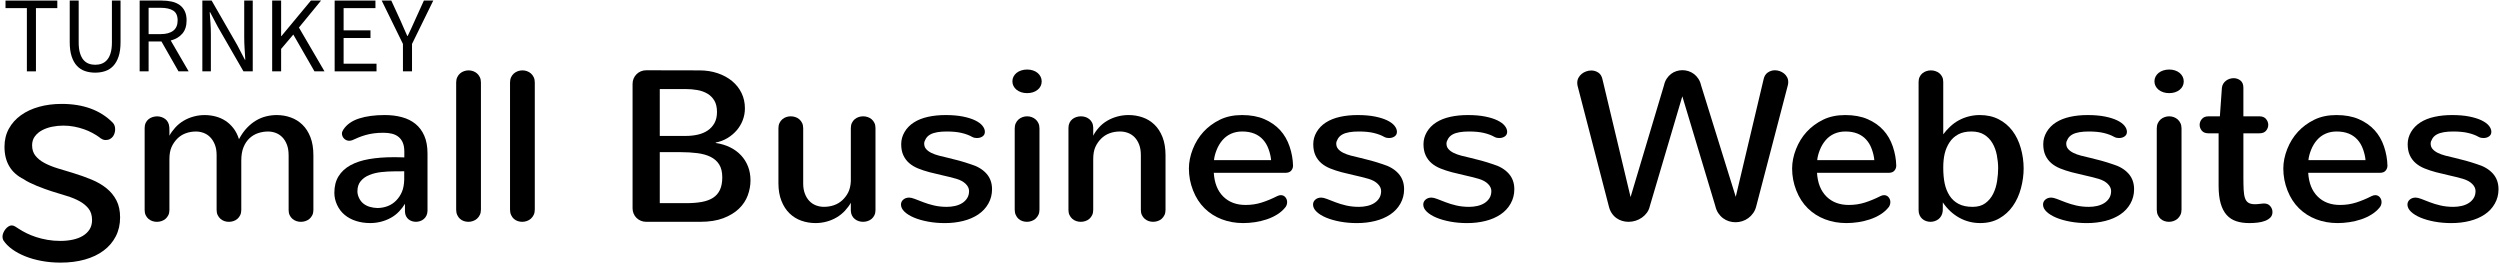 <svg width="278" height="30" viewBox="0 0 278 30" fill="none" xmlns="http://www.w3.org/2000/svg">
<path d="M2.989 0.903H0.613V0.063H6.373V0.903H3.997V7.935H2.989V0.903Z" fill="black"/>
<path d="M7.753 0.063H8.749V4.708C8.749 5.18 8.797 5.575 8.893 5.896C8.989 6.216 9.119 6.472 9.283 6.664C9.447 6.855 9.641 6.993 9.865 7.077C10.089 7.161 10.329 7.203 10.585 7.203C10.849 7.203 11.093 7.161 11.317 7.077C11.541 6.993 11.737 6.855 11.905 6.663C12.073 6.472 12.205 6.216 12.301 5.895C12.397 5.575 12.445 5.179 12.445 4.707V0.063H13.405V4.683C13.405 5.315 13.333 5.847 13.189 6.279C13.045 6.712 12.847 7.061 12.595 7.329C12.343 7.598 12.045 7.79 11.701 7.905C11.357 8.021 10.985 8.079 10.585 8.079C10.185 8.079 9.811 8.021 9.463 7.905C9.115 7.79 8.815 7.597 8.563 7.329C8.311 7.061 8.113 6.712 7.969 6.279C7.825 5.847 7.753 5.315 7.753 4.683V0.063Z" fill="black"/>
<path d="M19.849 7.935L17.953 4.611H16.525V7.935H15.529V0.063H17.989C18.389 0.063 18.759 0.101 19.099 0.177C19.439 0.253 19.731 0.379 19.975 0.555C20.219 0.731 20.409 0.959 20.545 1.239C20.681 1.519 20.749 1.863 20.749 2.271C20.749 2.887 20.589 3.379 20.269 3.747C19.949 4.115 19.521 4.367 18.985 4.503L20.977 7.935H19.849ZM16.525 3.795H17.845C18.461 3.795 18.933 3.669 19.261 3.417C19.589 3.165 19.753 2.783 19.753 2.271C19.753 1.751 19.589 1.387 19.261 1.179C18.933 0.971 18.461 0.867 17.845 0.867H16.525V3.795Z" fill="black"/>
<path d="M22.501 0.063H23.533L26.377 5.007L27.229 6.639H27.277C27.253 6.239 27.227 5.825 27.199 5.397C27.171 4.969 27.157 4.547 27.157 4.131V0.063H28.105V7.935H27.073L24.217 2.979L23.365 1.359H23.317C23.349 1.759 23.379 2.165 23.407 2.577C23.435 2.989 23.449 3.403 23.449 3.819V7.935H22.501V0.063Z" fill="black"/>
<path d="M30.265 0.063H31.261V4.011H31.297L34.573 0.063H35.701L33.241 3.063L36.085 7.935H34.969L32.617 3.843L31.261 5.439V7.935H30.265V0.063Z" fill="black"/>
<path d="M37.213 0.063H41.749V0.903H38.209V3.375H41.197V4.227H38.209V7.083H41.869V7.935H37.213V0.063Z" fill="black"/>
<path d="M44.808 4.887L42.444 0.063H43.512L44.532 2.283C44.66 2.571 44.784 2.855 44.904 3.135C45.024 3.415 45.152 3.703 45.288 3.999H45.336C45.472 3.703 45.608 3.415 45.744 3.135C45.88 2.855 46.008 2.571 46.128 2.283L47.136 0.063H48.18L45.816 4.887V7.935H44.808V4.887Z" fill="black"/>
<path d="M3.57 16.16C3.57 16.629 3.697 17.019 3.951 17.332C4.205 17.645 4.543 17.912 4.965 18.135C5.387 18.358 5.871 18.553 6.418 18.721C6.965 18.889 7.527 19.059 8.106 19.231C8.848 19.458 9.54 19.704 10.18 19.969C10.82 20.234 11.375 20.557 11.844 20.936C12.313 21.315 12.682 21.766 12.951 22.29C13.22 22.814 13.355 23.442 13.355 24.177C13.355 24.958 13.195 25.659 12.875 26.281C12.555 26.903 12.105 27.429 11.527 27.863C10.949 28.297 10.254 28.629 9.441 28.859C8.628 29.089 7.726 29.203 6.734 29.203C5.992 29.203 5.287 29.14 4.619 29.015C3.951 28.89 3.342 28.716 2.791 28.494C2.24 28.272 1.758 28.01 1.344 27.709C0.93 27.408 0.606 27.078 0.371 26.719C0.308 26.601 0.277 26.468 0.277 26.32C0.277 26.179 0.308 26.035 0.371 25.886C0.434 25.737 0.514 25.603 0.611 25.482C0.708 25.361 0.818 25.261 0.939 25.183C1.06 25.105 1.179 25.066 1.296 25.066C1.429 25.066 1.564 25.109 1.7 25.195C1.836 25.281 1.971 25.367 2.104 25.453C2.354 25.617 2.641 25.779 2.965 25.939C3.289 26.099 3.645 26.242 4.031 26.367C4.417 26.492 4.836 26.594 5.285 26.672C5.734 26.75 6.209 26.789 6.709 26.789C7.209 26.789 7.674 26.742 8.104 26.648C8.534 26.554 8.907 26.412 9.223 26.22C9.539 26.028 9.787 25.788 9.967 25.499C10.147 25.21 10.237 24.866 10.237 24.468C10.237 23.952 10.108 23.53 9.85 23.202C9.592 22.874 9.252 22.595 8.83 22.364C8.408 22.133 7.928 21.938 7.389 21.778C6.85 21.618 6.299 21.448 5.737 21.268C5.527 21.199 5.277 21.113 4.988 21.011C4.699 20.909 4.408 20.798 4.115 20.677C3.822 20.556 3.545 20.431 3.283 20.302C3.021 20.173 2.808 20.05 2.644 19.933C1.214 19.222 0.499 18.019 0.499 16.324C0.499 15.574 0.661 14.904 0.985 14.314C1.309 13.724 1.756 13.224 2.327 12.814C2.898 12.404 3.569 12.091 4.343 11.876C5.117 11.661 5.956 11.554 6.863 11.554C8.066 11.554 9.14 11.728 10.086 12.075C11.032 12.422 11.848 12.944 12.535 13.639C12.637 13.748 12.707 13.864 12.746 13.985C12.785 14.106 12.805 14.237 12.805 14.378C12.805 14.511 12.785 14.648 12.746 14.788C12.707 14.928 12.644 15.058 12.558 15.175C12.472 15.292 12.361 15.388 12.224 15.462C12.087 15.536 11.921 15.573 11.726 15.573C11.507 15.573 11.261 15.456 10.988 15.221C10.777 15.073 10.531 14.922 10.25 14.77C9.969 14.618 9.66 14.483 9.324 14.366C8.988 14.249 8.629 14.153 8.246 14.079C7.863 14.005 7.461 13.968 7.039 13.968C6.625 13.968 6.213 14.009 5.803 14.091C5.393 14.173 5.022 14.302 4.69 14.478C4.358 14.654 4.088 14.88 3.881 15.158C3.674 15.436 3.57 15.769 3.57 16.16Z" fill="black"/>
<path d="M32.093 17.248C32.093 16.803 32.03 16.416 31.905 16.088C31.78 15.76 31.612 15.486 31.401 15.268C31.19 15.05 30.946 14.887 30.669 14.782C30.392 14.677 30.105 14.624 29.808 14.624C29.433 14.624 29.068 14.683 28.712 14.8C28.356 14.917 28.038 15.105 27.757 15.363C27.476 15.621 27.251 15.953 27.083 16.359C26.915 16.765 26.831 17.261 26.831 17.847V23.343C26.831 23.562 26.792 23.753 26.714 23.917C26.636 24.081 26.532 24.22 26.403 24.333C26.274 24.446 26.126 24.53 25.958 24.585C25.79 24.64 25.62 24.667 25.448 24.667C25.276 24.667 25.11 24.64 24.95 24.585C24.79 24.53 24.645 24.446 24.516 24.333C24.387 24.22 24.284 24.081 24.205 23.917C24.126 23.753 24.088 23.562 24.088 23.343V17.249C24.088 16.804 24.024 16.417 23.895 16.089C23.766 15.761 23.596 15.487 23.385 15.269C23.174 15.051 22.93 14.888 22.653 14.783C22.376 14.678 22.089 14.625 21.792 14.625C21.386 14.625 21.003 14.691 20.644 14.824C20.285 14.957 19.972 15.158 19.706 15.428C19.44 15.698 19.229 16.008 19.073 16.36C18.917 16.712 18.839 17.161 18.839 17.708V23.356C18.839 23.575 18.798 23.766 18.716 23.93C18.634 24.094 18.528 24.231 18.4 24.34C18.272 24.449 18.123 24.531 17.955 24.586C17.787 24.641 17.617 24.668 17.445 24.668C17.273 24.668 17.107 24.641 16.947 24.586C16.787 24.531 16.642 24.449 16.513 24.34C16.384 24.231 16.281 24.094 16.202 23.93C16.123 23.766 16.085 23.575 16.085 23.356V14.227C16.085 14.016 16.124 13.829 16.202 13.664C16.28 13.499 16.384 13.365 16.513 13.26C16.642 13.155 16.79 13.074 16.958 13.02C17.126 12.966 17.296 12.938 17.468 12.938C17.632 12.938 17.792 12.963 17.948 13.014C18.104 13.065 18.247 13.139 18.376 13.237C18.505 13.335 18.608 13.46 18.687 13.612C18.766 13.764 18.812 13.942 18.828 14.145C18.828 14.153 18.83 14.204 18.834 14.297C18.838 14.39 18.84 14.492 18.84 14.602C18.84 14.712 18.84 14.819 18.84 14.924C18.84 15.029 18.84 15.086 18.84 15.094C18.988 14.805 19.199 14.508 19.473 14.203C19.747 13.898 20.057 13.642 20.405 13.435C20.753 13.228 21.128 13.07 21.53 12.96C21.932 12.85 22.341 12.796 22.755 12.796C23.177 12.796 23.587 12.849 23.985 12.954C24.383 13.059 24.749 13.222 25.081 13.44C25.413 13.658 25.708 13.936 25.966 14.272C26.224 14.608 26.427 15.01 26.575 15.479C26.841 14.979 27.136 14.559 27.46 14.219C27.784 13.879 28.126 13.604 28.485 13.393C28.844 13.182 29.217 13.03 29.604 12.936C29.991 12.842 30.379 12.795 30.77 12.795C31.317 12.795 31.836 12.883 32.329 13.059C32.822 13.235 33.255 13.504 33.63 13.868C34.005 14.232 34.302 14.694 34.521 15.257C34.74 15.82 34.849 16.491 34.849 17.273V23.355C34.849 23.574 34.808 23.765 34.726 23.929C34.644 24.093 34.538 24.23 34.41 24.339C34.282 24.448 34.133 24.53 33.965 24.585C33.797 24.64 33.627 24.667 33.455 24.667C33.283 24.667 33.117 24.64 32.957 24.585C32.797 24.53 32.652 24.448 32.523 24.339C32.394 24.23 32.291 24.093 32.212 23.929C32.133 23.765 32.095 23.574 32.095 23.355V17.248H32.093Z" fill="black"/>
<path d="M44.961 16.861C44.961 16.463 44.904 16.131 44.791 15.865C44.678 15.599 44.52 15.385 44.316 15.22C44.112 15.055 43.869 14.939 43.584 14.868C43.299 14.797 42.984 14.763 42.641 14.763C42.25 14.763 41.895 14.784 41.575 14.827C41.255 14.87 40.956 14.931 40.679 15.009C40.402 15.087 40.142 15.175 39.9 15.273C39.658 15.371 39.42 15.474 39.185 15.584C39.068 15.631 38.951 15.654 38.833 15.654C38.724 15.654 38.62 15.633 38.522 15.59C38.424 15.547 38.338 15.488 38.264 15.414C38.19 15.34 38.131 15.254 38.088 15.156C38.045 15.058 38.024 14.959 38.024 14.857C38.024 14.771 38.038 14.695 38.065 14.628C38.092 14.561 38.133 14.485 38.188 14.399C38.563 13.836 39.145 13.428 39.934 13.174C40.723 12.92 41.676 12.793 42.793 12.793C43.473 12.793 44.104 12.871 44.686 13.027C45.268 13.183 45.77 13.431 46.192 13.771C46.614 14.111 46.944 14.552 47.182 15.095C47.42 15.638 47.539 16.296 47.539 17.07V23.457C47.531 23.66 47.49 23.836 47.416 23.984C47.342 24.132 47.244 24.257 47.123 24.359C47.002 24.461 46.865 24.537 46.713 24.588C46.561 24.639 46.406 24.664 46.25 24.664C46.102 24.664 45.955 24.641 45.811 24.594C45.667 24.547 45.538 24.477 45.424 24.383C45.31 24.289 45.219 24.172 45.149 24.031C45.079 23.89 45.04 23.726 45.032 23.539V22.66C44.868 22.941 44.651 23.224 44.382 23.51C44.113 23.796 43.804 24.033 43.456 24.225C43.108 24.417 42.739 24.561 42.349 24.659C41.959 24.757 41.564 24.805 41.165 24.805C40.602 24.805 40.077 24.727 39.589 24.571C39.101 24.415 38.679 24.188 38.323 23.891C37.967 23.594 37.688 23.227 37.485 22.789C37.282 22.351 37.18 21.902 37.18 21.441C37.18 20.722 37.334 20.111 37.643 19.607C37.952 19.103 38.393 18.693 38.967 18.377C39.541 18.061 40.235 17.832 41.047 17.691C41.859 17.55 42.77 17.48 43.777 17.48C43.933 17.48 44.127 17.482 44.357 17.486C44.587 17.49 44.789 17.496 44.961 17.504V16.861ZM44.949 19.041C44.886 19.041 44.81 19.043 44.72 19.047C44.63 19.051 44.536 19.053 44.439 19.053C44.342 19.053 44.244 19.053 44.146 19.053C44.048 19.053 43.96 19.053 43.882 19.053C43.39 19.053 42.898 19.08 42.405 19.135C41.912 19.19 41.469 19.297 41.075 19.457C40.681 19.617 40.36 19.844 40.114 20.137C39.868 20.43 39.745 20.811 39.745 21.28C39.745 21.514 39.804 21.757 39.921 22.007C40.038 22.257 40.196 22.464 40.396 22.628C40.596 22.792 40.832 22.915 41.105 22.997C41.378 23.079 41.671 23.124 41.984 23.132C42.398 23.124 42.783 23.05 43.138 22.909C43.493 22.768 43.804 22.559 44.07 22.282C44.336 22.005 44.545 21.686 44.697 21.327C44.849 20.968 44.933 20.518 44.949 19.979V19.041Z" fill="black"/>
<path d="M50.726 9.185C50.726 8.958 50.765 8.761 50.843 8.593C50.921 8.425 51.025 8.284 51.154 8.171C51.283 8.058 51.431 7.972 51.599 7.913C51.767 7.854 51.937 7.825 52.109 7.825C52.281 7.825 52.449 7.854 52.613 7.913C52.777 7.972 52.924 8.058 53.052 8.171C53.18 8.284 53.284 8.425 53.363 8.593C53.442 8.761 53.48 8.958 53.48 9.185V23.306C53.48 23.533 53.439 23.73 53.357 23.898C53.275 24.066 53.169 24.207 53.041 24.32C52.913 24.433 52.764 24.519 52.596 24.578C52.428 24.637 52.258 24.666 52.086 24.666C51.914 24.666 51.746 24.639 51.582 24.584C51.418 24.529 51.273 24.445 51.148 24.332C51.023 24.219 50.921 24.076 50.843 23.904C50.765 23.732 50.726 23.533 50.726 23.306V9.185Z" fill="black"/>
<path d="M56.715 9.185C56.715 8.958 56.754 8.761 56.832 8.593C56.91 8.425 57.014 8.284 57.143 8.171C57.272 8.058 57.42 7.972 57.588 7.913C57.756 7.854 57.926 7.825 58.098 7.825C58.27 7.825 58.438 7.854 58.602 7.913C58.766 7.972 58.913 8.058 59.041 8.171C59.169 8.284 59.273 8.425 59.352 8.593C59.431 8.761 59.469 8.958 59.469 9.185V23.306C59.469 23.533 59.428 23.73 59.346 23.898C59.264 24.066 59.158 24.207 59.03 24.32C58.902 24.433 58.753 24.519 58.585 24.578C58.417 24.637 58.247 24.666 58.075 24.666C57.903 24.666 57.735 24.639 57.571 24.584C57.407 24.529 57.262 24.445 57.137 24.332C57.012 24.219 56.91 24.076 56.832 23.904C56.754 23.732 56.715 23.533 56.715 23.306V9.185Z" fill="black"/>
<path d="M70.343 9.314C70.343 9.103 70.382 8.908 70.46 8.728C70.538 8.548 70.646 8.39 70.782 8.253C70.918 8.116 71.079 8.009 71.262 7.931C71.445 7.853 71.643 7.814 71.854 7.814L77.772 7.826C78.506 7.826 79.184 7.931 79.805 8.142C80.426 8.353 80.961 8.644 81.41 9.015C81.859 9.386 82.209 9.829 82.459 10.345C82.709 10.861 82.834 11.427 82.834 12.044C82.834 12.505 82.754 12.944 82.594 13.362C82.434 13.78 82.209 14.157 81.92 14.493C81.631 14.829 81.289 15.116 80.895 15.354C80.501 15.592 80.065 15.758 79.588 15.852V15.899C80.174 15.985 80.705 16.145 81.182 16.379C81.659 16.613 82.065 16.91 82.401 17.27C82.737 17.63 82.997 18.043 83.18 18.512C83.363 18.981 83.455 19.496 83.455 20.059C83.455 20.622 83.353 21.178 83.15 21.729C82.947 22.28 82.621 22.772 82.171 23.206C81.721 23.64 81.144 23.991 80.437 24.261C79.73 24.531 78.873 24.665 77.865 24.665H71.853C71.642 24.665 71.445 24.626 71.261 24.548C71.077 24.47 70.917 24.364 70.781 24.232C70.645 24.1 70.537 23.941 70.459 23.757C70.381 23.573 70.342 23.38 70.342 23.177V9.314H70.343ZM73.367 9.9V15.115H76.273C76.742 15.115 77.187 15.066 77.609 14.969C78.031 14.872 78.398 14.715 78.711 14.5C79.024 14.285 79.272 14.01 79.455 13.674C79.638 13.338 79.73 12.932 79.73 12.455C79.73 11.939 79.632 11.517 79.437 11.189C79.242 10.861 78.982 10.601 78.658 10.41C78.334 10.219 77.961 10.086 77.539 10.012C77.117 9.938 76.676 9.901 76.215 9.901H73.367V9.9ZM73.367 22.591H76.32C76.968 22.591 77.541 22.546 78.037 22.456C78.533 22.366 78.951 22.212 79.291 21.993C79.631 21.774 79.887 21.479 80.059 21.108C80.231 20.737 80.317 20.274 80.317 19.719C80.317 19.133 80.204 18.658 79.977 18.295C79.75 17.932 79.432 17.649 79.022 17.445C78.612 17.241 78.12 17.103 77.545 17.029C76.97 16.955 76.34 16.918 75.652 16.918H73.367V22.591Z" fill="black"/>
<path d="M97.355 23.353C97.355 23.572 97.316 23.763 97.238 23.927C97.16 24.091 97.056 24.228 96.927 24.337C96.798 24.446 96.65 24.528 96.482 24.583C96.314 24.638 96.144 24.665 95.972 24.665C95.808 24.665 95.646 24.64 95.486 24.589C95.326 24.538 95.181 24.46 95.052 24.355C94.923 24.25 94.82 24.121 94.741 23.968C94.662 23.815 94.62 23.634 94.612 23.423V22.544C94.456 22.833 94.241 23.126 93.967 23.423C93.693 23.72 93.381 23.972 93.029 24.179C92.677 24.386 92.3 24.542 91.898 24.648C91.496 24.754 91.091 24.806 90.685 24.806C90.138 24.806 89.615 24.718 89.115 24.542C88.615 24.366 88.176 24.095 87.797 23.728C87.418 23.361 87.117 22.896 86.895 22.333C86.673 21.77 86.561 21.118 86.561 20.376V14.259C86.561 14.04 86.6 13.849 86.678 13.685C86.756 13.521 86.86 13.382 86.989 13.269C87.118 13.156 87.264 13.072 87.428 13.017C87.592 12.962 87.76 12.935 87.932 12.935C88.104 12.935 88.274 12.962 88.442 13.017C88.61 13.072 88.758 13.156 88.887 13.269C89.016 13.382 89.119 13.521 89.198 13.685C89.277 13.849 89.315 14.04 89.315 14.259V20.423C89.315 20.837 89.378 21.208 89.503 21.536C89.628 21.864 89.796 22.138 90.007 22.356C90.218 22.574 90.464 22.737 90.745 22.842C91.026 22.947 91.319 23 91.624 23C92.015 23 92.386 22.939 92.737 22.818C93.088 22.697 93.397 22.513 93.663 22.267C93.929 22.021 94.145 21.736 94.313 21.412C94.481 21.088 94.581 20.676 94.612 20.176V14.246C94.612 14.027 94.651 13.836 94.729 13.672C94.807 13.508 94.911 13.371 95.04 13.262C95.169 13.153 95.315 13.071 95.479 13.016C95.643 12.961 95.811 12.934 95.983 12.934C96.155 12.934 96.323 12.961 96.487 13.016C96.651 13.071 96.798 13.153 96.926 13.262C97.054 13.371 97.158 13.508 97.237 13.672C97.316 13.836 97.354 14.027 97.354 14.246V23.353H97.355Z" fill="black"/>
<path d="M102.769 15.959C102.769 16.201 102.839 16.404 102.98 16.568C103.121 16.732 103.312 16.875 103.554 16.996C103.796 17.117 104.081 17.221 104.409 17.307C104.737 17.393 105.093 17.479 105.475 17.565C105.857 17.651 106.258 17.753 106.676 17.87C107.094 17.987 107.51 18.116 107.924 18.257C108.666 18.476 109.25 18.82 109.676 19.288C110.102 19.756 110.315 20.343 110.315 21.046C110.315 21.624 110.178 22.155 109.905 22.64C109.632 23.125 109.257 23.527 108.78 23.847C108.303 24.167 107.747 24.408 107.11 24.568C106.473 24.728 105.792 24.808 105.065 24.808C104.409 24.808 103.786 24.753 103.196 24.644C102.606 24.535 102.089 24.386 101.643 24.199C101.197 24.012 100.844 23.793 100.582 23.543C100.32 23.293 100.189 23.027 100.189 22.746C100.189 22.527 100.275 22.344 100.447 22.195C100.619 22.046 100.838 21.972 101.103 21.972C101.259 21.972 101.47 22.023 101.736 22.124C102.002 22.225 102.314 22.347 102.674 22.487C103.034 22.627 103.432 22.749 103.869 22.85C104.306 22.951 104.779 23.002 105.287 23.002C105.6 23.002 105.904 22.969 106.201 22.902C106.498 22.835 106.762 22.73 106.992 22.586C107.222 22.442 107.408 22.258 107.549 22.035C107.69 21.812 107.76 21.549 107.76 21.244C107.76 20.963 107.637 20.699 107.391 20.453C107.145 20.207 106.799 20.017 106.354 19.885C105.831 19.737 105.317 19.608 104.813 19.498C104.309 19.388 103.829 19.273 103.372 19.152C102.915 19.031 102.493 18.892 102.106 18.736C101.719 18.58 101.387 18.382 101.11 18.144C100.833 17.906 100.614 17.615 100.454 17.271C100.294 16.927 100.214 16.513 100.214 16.029C100.214 15.552 100.339 15.101 100.589 14.675C100.839 14.249 101.185 13.896 101.626 13.614C102.067 13.332 102.589 13.126 103.19 12.993C103.791 12.86 104.444 12.794 105.147 12.794C105.881 12.794 106.522 12.849 107.069 12.958C107.616 13.067 108.071 13.21 108.434 13.386C108.797 13.562 109.069 13.761 109.248 13.984C109.427 14.207 109.518 14.431 109.518 14.658C109.518 14.877 109.432 15.047 109.26 15.168C109.088 15.289 108.877 15.35 108.627 15.35C108.541 15.35 108.453 15.34 108.363 15.321C108.273 15.302 108.185 15.268 108.099 15.221C107.786 15.041 107.402 14.897 106.945 14.787C106.488 14.677 105.927 14.623 105.263 14.623C104.888 14.623 104.546 14.648 104.238 14.699C103.93 14.75 103.668 14.834 103.453 14.951C103.238 15.068 103.07 15.228 102.949 15.431C102.828 15.634 102.769 15.81 102.769 15.959Z" fill="black"/>
<path d="M115.836 9.044C115.836 9.427 115.684 9.741 115.379 9.987C115.074 10.233 114.684 10.356 114.207 10.356C113.973 10.356 113.756 10.323 113.557 10.256C113.358 10.189 113.186 10.098 113.041 9.981C112.896 9.864 112.783 9.725 112.701 9.565C112.619 9.405 112.578 9.231 112.578 9.044C112.578 8.857 112.619 8.683 112.701 8.523C112.783 8.363 112.896 8.224 113.041 8.107C113.186 7.99 113.359 7.898 113.562 7.832C113.765 7.766 113.984 7.732 114.218 7.732C114.452 7.732 114.669 7.765 114.868 7.832C115.067 7.899 115.237 7.99 115.378 8.107C115.519 8.224 115.63 8.363 115.712 8.523C115.794 8.683 115.836 8.857 115.836 9.044ZM112.836 14.294C112.836 14.067 112.875 13.87 112.953 13.702C113.031 13.534 113.135 13.393 113.264 13.28C113.393 13.167 113.541 13.081 113.709 13.022C113.877 12.963 114.047 12.934 114.219 12.934C114.391 12.934 114.559 12.963 114.723 13.022C114.887 13.081 115.034 13.167 115.162 13.28C115.29 13.393 115.394 13.534 115.473 13.702C115.552 13.87 115.59 14.067 115.59 14.294V23.306C115.59 23.533 115.549 23.73 115.467 23.898C115.385 24.066 115.279 24.207 115.151 24.32C115.023 24.433 114.874 24.519 114.706 24.578C114.538 24.637 114.368 24.666 114.196 24.666C114.024 24.666 113.856 24.639 113.692 24.584C113.528 24.529 113.383 24.445 113.258 24.332C113.133 24.219 113.031 24.076 112.953 23.904C112.875 23.732 112.836 23.533 112.836 23.306V14.294Z" fill="black"/>
<path d="M118.812 14.224C118.812 14.013 118.851 13.826 118.929 13.661C119.007 13.496 119.111 13.362 119.24 13.257C119.369 13.152 119.517 13.071 119.685 13.017C119.853 12.963 120.023 12.935 120.195 12.935C120.367 12.935 120.533 12.96 120.693 13.011C120.853 13.062 120.998 13.14 121.127 13.245C121.256 13.35 121.359 13.479 121.438 13.632C121.517 13.785 121.559 13.966 121.567 14.177V15.091C121.708 14.802 121.913 14.505 122.182 14.2C122.451 13.895 122.762 13.639 123.114 13.432C123.466 13.225 123.844 13.067 124.251 12.957C124.658 12.847 125.071 12.793 125.493 12.793C126.04 12.793 126.561 12.879 127.057 13.051C127.553 13.223 127.991 13.49 128.37 13.854C128.749 14.218 129.05 14.682 129.272 15.249C129.494 15.816 129.606 16.489 129.606 17.27V23.34C129.606 23.559 129.567 23.75 129.489 23.914C129.411 24.078 129.307 24.217 129.178 24.33C129.049 24.443 128.901 24.527 128.733 24.582C128.565 24.637 128.395 24.664 128.223 24.664C128.051 24.664 127.885 24.637 127.725 24.582C127.565 24.527 127.42 24.443 127.291 24.33C127.162 24.217 127.059 24.078 126.98 23.914C126.901 23.75 126.863 23.559 126.863 23.34V17.246C126.863 16.801 126.8 16.414 126.675 16.086C126.55 15.758 126.382 15.484 126.171 15.266C125.96 15.048 125.714 14.885 125.433 14.78C125.152 14.675 124.855 14.622 124.542 14.622C124.128 14.622 123.741 14.688 123.382 14.821C123.023 14.954 122.708 15.155 122.439 15.425C122.17 15.695 121.957 16.005 121.8 16.357C121.643 16.709 121.566 17.158 121.566 17.705V23.342C121.566 23.561 121.527 23.752 121.449 23.916C121.371 24.08 121.267 24.219 121.138 24.332C121.009 24.445 120.861 24.529 120.693 24.584C120.525 24.639 120.355 24.666 120.183 24.666C120.011 24.666 119.843 24.639 119.679 24.584C119.515 24.529 119.368 24.445 119.24 24.332C119.112 24.219 119.008 24.08 118.929 23.916C118.85 23.752 118.812 23.561 118.812 23.342V14.224Z" fill="black"/>
<path d="M143.785 18.419C143.785 18.63 143.717 18.815 143.58 18.976C143.443 19.137 143.234 19.216 142.953 19.216H134.973C135.043 20.349 135.393 21.228 136.022 21.853C136.651 22.478 137.481 22.791 138.512 22.791C139.145 22.791 139.742 22.701 140.305 22.521C140.868 22.341 141.442 22.103 142.028 21.806C142.169 21.736 142.301 21.701 142.426 21.701C142.637 21.701 142.807 21.779 142.936 21.935C143.065 22.091 143.129 22.271 143.129 22.474C143.129 22.56 143.115 22.652 143.088 22.749C143.061 22.846 143.016 22.938 142.953 23.024C142.703 23.344 142.396 23.618 142.033 23.844C141.67 24.07 141.277 24.254 140.855 24.395C140.433 24.536 139.998 24.639 139.548 24.706C139.098 24.773 138.663 24.806 138.241 24.806C137.389 24.806 136.596 24.665 135.862 24.384C135.128 24.103 134.489 23.695 133.946 23.159C133.403 22.623 132.977 21.964 132.669 21.179C132.361 20.394 132.206 19.583 132.206 18.747C132.206 18.036 132.351 17.313 132.64 16.579C132.929 15.845 133.326 15.204 133.829 14.657C134.332 14.11 134.938 13.663 135.645 13.315C136.352 12.967 137.174 12.794 138.112 12.794C139.073 12.794 139.903 12.946 140.602 13.251C141.301 13.556 141.883 13.962 142.348 14.47C142.813 14.978 143.164 15.585 143.403 16.292C143.642 16.999 143.769 17.709 143.785 18.419ZM141.347 17.81C141.316 17.435 141.226 17.037 141.077 16.615C140.928 16.193 140.72 15.832 140.45 15.531C140.18 15.23 139.852 15.004 139.466 14.851C139.08 14.698 138.636 14.622 138.136 14.622C137.683 14.622 137.271 14.704 136.9 14.868C136.529 15.032 136.209 15.27 135.939 15.583C135.669 15.896 135.453 16.259 135.289 16.673C135.125 17.087 135.027 17.466 134.996 17.81H141.347Z" fill="black"/>
<path d="M148.59 15.959C148.59 16.201 148.66 16.404 148.801 16.568C148.942 16.732 149.133 16.875 149.375 16.996C149.617 17.117 149.902 17.221 150.23 17.307C150.558 17.393 150.914 17.479 151.296 17.565C151.678 17.651 152.079 17.753 152.497 17.87C152.915 17.987 153.331 18.116 153.745 18.257C154.487 18.476 155.071 18.82 155.497 19.288C155.923 19.756 156.136 20.343 156.136 21.046C156.136 21.624 155.999 22.155 155.726 22.64C155.453 23.125 155.078 23.527 154.601 23.847C154.124 24.167 153.568 24.408 152.931 24.568C152.294 24.728 151.613 24.808 150.886 24.808C150.23 24.808 149.607 24.753 149.017 24.644C148.427 24.535 147.91 24.386 147.464 24.199C147.018 24.012 146.665 23.793 146.403 23.543C146.141 23.293 146.01 23.027 146.01 22.746C146.01 22.527 146.096 22.344 146.268 22.195C146.44 22.046 146.659 21.972 146.924 21.972C147.08 21.972 147.291 22.023 147.557 22.124C147.823 22.225 148.135 22.347 148.495 22.487C148.855 22.627 149.253 22.749 149.69 22.85C150.127 22.951 150.6 23.002 151.108 23.002C151.421 23.002 151.725 22.969 152.022 22.902C152.319 22.835 152.583 22.73 152.813 22.586C153.043 22.442 153.229 22.258 153.37 22.035C153.511 21.812 153.581 21.549 153.581 21.244C153.581 20.963 153.458 20.699 153.212 20.453C152.966 20.207 152.62 20.017 152.175 19.885C151.652 19.737 151.138 19.608 150.634 19.498C150.13 19.388 149.65 19.273 149.193 19.152C148.736 19.031 148.314 18.892 147.927 18.736C147.54 18.58 147.208 18.382 146.931 18.144C146.654 17.906 146.435 17.615 146.275 17.271C146.115 16.927 146.035 16.513 146.035 16.029C146.035 15.552 146.16 15.101 146.41 14.675C146.66 14.249 147.006 13.896 147.447 13.614C147.888 13.332 148.41 13.126 149.011 12.993C149.612 12.86 150.265 12.794 150.968 12.794C151.702 12.794 152.343 12.849 152.89 12.958C153.437 13.067 153.892 13.21 154.255 13.386C154.618 13.562 154.89 13.761 155.069 13.984C155.248 14.207 155.339 14.431 155.339 14.658C155.339 14.877 155.253 15.047 155.081 15.168C154.909 15.289 154.698 15.35 154.448 15.35C154.362 15.35 154.274 15.34 154.184 15.321C154.094 15.302 154.006 15.268 153.92 15.221C153.607 15.041 153.223 14.897 152.766 14.787C152.309 14.677 151.748 14.623 151.084 14.623C150.709 14.623 150.367 14.648 150.059 14.699C149.751 14.75 149.489 14.834 149.274 14.951C149.059 15.068 148.891 15.228 148.77 15.431C148.649 15.634 148.59 15.81 148.59 15.959Z" fill="black"/>
<path d="M160.847 15.959C160.847 16.201 160.917 16.404 161.058 16.568C161.199 16.732 161.39 16.875 161.632 16.996C161.874 17.117 162.159 17.221 162.487 17.307C162.815 17.393 163.171 17.479 163.553 17.565C163.935 17.651 164.336 17.753 164.754 17.87C165.172 17.987 165.588 18.116 166.002 18.257C166.744 18.476 167.328 18.82 167.754 19.288C168.18 19.756 168.393 20.343 168.393 21.046C168.393 21.624 168.256 22.155 167.983 22.64C167.71 23.125 167.335 23.527 166.858 23.847C166.381 24.167 165.825 24.408 165.188 24.568C164.551 24.728 163.87 24.808 163.143 24.808C162.487 24.808 161.864 24.753 161.274 24.644C160.684 24.535 160.167 24.386 159.721 24.199C159.275 24.012 158.922 23.793 158.66 23.543C158.398 23.293 158.267 23.027 158.267 22.746C158.267 22.527 158.353 22.344 158.525 22.195C158.697 22.046 158.916 21.972 159.181 21.972C159.337 21.972 159.548 22.023 159.814 22.124C160.08 22.225 160.392 22.347 160.752 22.487C161.112 22.627 161.51 22.749 161.947 22.85C162.384 22.951 162.857 23.002 163.365 23.002C163.678 23.002 163.982 22.969 164.279 22.902C164.576 22.835 164.84 22.73 165.07 22.586C165.3 22.442 165.486 22.258 165.627 22.035C165.768 21.812 165.838 21.549 165.838 21.244C165.838 20.963 165.715 20.699 165.469 20.453C165.223 20.207 164.877 20.017 164.432 19.885C163.909 19.737 163.395 19.608 162.891 19.498C162.387 19.388 161.907 19.273 161.45 19.152C160.993 19.031 160.571 18.892 160.184 18.736C159.797 18.58 159.465 18.382 159.188 18.144C158.911 17.906 158.692 17.615 158.532 17.271C158.372 16.927 158.292 16.513 158.292 16.029C158.292 15.552 158.417 15.101 158.667 14.675C158.917 14.249 159.263 13.896 159.704 13.614C160.145 13.332 160.667 13.126 161.268 12.993C161.869 12.86 162.522 12.794 163.225 12.794C163.959 12.794 164.6 12.849 165.147 12.958C165.694 13.067 166.149 13.21 166.512 13.386C166.875 13.562 167.147 13.761 167.326 13.984C167.505 14.207 167.596 14.431 167.596 14.658C167.596 14.877 167.51 15.047 167.338 15.168C167.166 15.289 166.955 15.35 166.705 15.35C166.619 15.35 166.531 15.34 166.441 15.321C166.351 15.302 166.263 15.268 166.177 15.221C165.864 15.041 165.48 14.897 165.023 14.787C164.566 14.677 164.005 14.623 163.341 14.623C162.966 14.623 162.624 14.648 162.316 14.699C162.008 14.75 161.746 14.834 161.531 14.951C161.316 15.068 161.148 15.228 161.027 15.431C160.906 15.634 160.847 15.81 160.847 15.959Z" fill="black"/>
<path d="M187.074 10.709L183.465 22.908C183.402 23.189 183.293 23.437 183.137 23.652C182.981 23.867 182.793 24.05 182.574 24.203C182.355 24.356 182.119 24.471 181.865 24.549C181.611 24.627 181.351 24.666 181.086 24.666C180.844 24.666 180.607 24.631 180.377 24.561C180.147 24.491 179.934 24.385 179.738 24.245C179.542 24.105 179.371 23.923 179.222 23.7C179.073 23.477 178.964 23.214 178.894 22.909L175.437 9.584C175.406 9.467 175.39 9.342 175.39 9.209C175.39 8.998 175.437 8.809 175.531 8.641C175.625 8.473 175.744 8.33 175.888 8.213C176.032 8.096 176.199 8.004 176.386 7.938C176.573 7.872 176.761 7.838 176.949 7.838C177.238 7.838 177.502 7.918 177.74 8.078C177.978 8.238 178.133 8.498 178.203 8.857L181.32 21.912L185.035 9.49C185.098 9.209 185.197 8.963 185.334 8.752C185.471 8.541 185.631 8.365 185.814 8.225C185.997 8.085 186.199 7.979 186.418 7.909C186.637 7.839 186.859 7.804 187.086 7.804C187.313 7.804 187.535 7.839 187.754 7.909C187.973 7.979 188.176 8.085 188.363 8.225C188.55 8.365 188.715 8.541 188.855 8.752C188.995 8.963 189.097 9.209 189.16 9.49L193.015 21.888L196.097 8.88C196.167 8.505 196.326 8.234 196.572 8.066C196.818 7.898 197.086 7.814 197.375 7.814C197.555 7.814 197.732 7.845 197.908 7.908C198.084 7.971 198.242 8.058 198.383 8.172C198.524 8.286 198.637 8.422 198.723 8.582C198.809 8.742 198.852 8.924 198.852 9.127C198.852 9.252 198.836 9.373 198.805 9.49L195.301 22.908C195.231 23.205 195.117 23.465 194.961 23.687C194.805 23.909 194.623 24.097 194.416 24.25C194.209 24.403 193.982 24.518 193.736 24.596C193.49 24.674 193.242 24.713 192.992 24.713C192.742 24.713 192.498 24.676 192.26 24.602C192.022 24.528 191.801 24.414 191.598 24.262C191.395 24.11 191.219 23.922 191.071 23.699C190.923 23.476 190.813 23.213 190.743 22.908L187.074 10.709Z" fill="black"/>
<path d="M210.863 18.419C210.863 18.63 210.795 18.815 210.658 18.976C210.521 19.137 210.312 19.216 210.031 19.216H202.051C202.121 20.349 202.471 21.228 203.1 21.853C203.729 22.478 204.559 22.791 205.59 22.791C206.223 22.791 206.82 22.701 207.383 22.521C207.946 22.341 208.52 22.103 209.106 21.806C209.247 21.736 209.379 21.701 209.504 21.701C209.715 21.701 209.885 21.779 210.014 21.935C210.143 22.091 210.207 22.271 210.207 22.474C210.207 22.56 210.193 22.652 210.166 22.749C210.139 22.846 210.094 22.938 210.031 23.024C209.781 23.344 209.474 23.618 209.111 23.844C208.748 24.07 208.355 24.254 207.933 24.395C207.511 24.536 207.076 24.639 206.626 24.706C206.176 24.773 205.741 24.806 205.319 24.806C204.467 24.806 203.674 24.665 202.94 24.384C202.206 24.103 201.567 23.695 201.024 23.159C200.481 22.623 200.055 21.964 199.747 21.179C199.439 20.394 199.284 19.583 199.284 18.747C199.284 18.036 199.429 17.313 199.718 16.579C200.007 15.845 200.404 15.204 200.907 14.657C201.41 14.11 202.016 13.663 202.723 13.315C203.43 12.967 204.252 12.794 205.19 12.794C206.151 12.794 206.981 12.946 207.68 13.251C208.379 13.556 208.961 13.962 209.426 14.47C209.891 14.978 210.242 15.585 210.481 16.292C210.72 16.999 210.847 17.709 210.863 18.419ZM208.425 17.81C208.394 17.435 208.304 17.037 208.155 16.615C208.006 16.193 207.798 15.832 207.528 15.531C207.258 15.23 206.93 15.004 206.544 14.851C206.158 14.698 205.714 14.622 205.214 14.622C204.761 14.622 204.349 14.704 203.978 14.868C203.607 15.032 203.287 15.27 203.017 15.583C202.747 15.896 202.531 16.259 202.367 16.673C202.203 17.087 202.105 17.466 202.074 17.81H208.425Z" fill="black"/>
<path d="M216.031 23.482C216.008 23.677 215.955 23.849 215.873 23.998C215.791 24.147 215.687 24.269 215.562 24.367C215.437 24.465 215.296 24.539 215.14 24.59C214.984 24.641 214.827 24.666 214.671 24.666C214.507 24.666 214.345 24.639 214.185 24.584C214.025 24.529 213.882 24.447 213.757 24.338C213.632 24.229 213.532 24.092 213.458 23.928C213.384 23.764 213.347 23.573 213.347 23.354V9.115C213.347 8.904 213.386 8.717 213.464 8.552C213.542 8.387 213.646 8.253 213.775 8.148C213.904 8.043 214.05 7.962 214.214 7.908C214.378 7.854 214.546 7.826 214.718 7.826C214.89 7.826 215.058 7.853 215.222 7.908C215.386 7.963 215.533 8.043 215.661 8.148C215.789 8.253 215.893 8.386 215.972 8.546C216.051 8.706 216.089 8.896 216.089 9.114V14.938C216.292 14.657 216.544 14.374 216.845 14.088C217.146 13.802 217.474 13.565 217.829 13.373C218.184 13.181 218.559 13.037 218.954 12.939C219.349 12.841 219.745 12.793 220.143 12.793C220.94 12.793 221.643 12.949 222.252 13.262C222.861 13.575 223.371 14.002 223.781 14.545C224.191 15.088 224.502 15.731 224.713 16.473C224.924 17.215 225.029 17.969 225.029 18.735C225.029 19.454 224.929 20.186 224.73 20.932C224.531 21.678 224.23 22.338 223.828 22.912C223.426 23.486 222.922 23.945 222.316 24.289C221.71 24.633 221.005 24.805 220.201 24.805C219.357 24.805 218.578 24.606 217.863 24.207C217.148 23.808 216.541 23.242 216.041 22.508C216.041 22.516 216.041 22.569 216.041 22.666C216.041 22.763 216.041 22.873 216.041 22.994C216.041 23.115 216.039 23.224 216.035 23.322C216.031 23.42 216.031 23.474 216.031 23.482ZM216.09 18.642C216.09 19.314 216.143 19.9 216.248 20.4C216.353 20.9 216.531 21.347 216.781 21.742C217.031 22.137 217.365 22.445 217.783 22.668C218.201 22.891 218.726 23.002 219.359 23.002C219.937 23.002 220.41 22.865 220.777 22.592C221.144 22.319 221.433 21.969 221.644 21.543C221.855 21.117 221.999 20.645 222.078 20.125C222.157 19.605 222.195 19.131 222.195 18.701C222.195 18.24 222.146 17.758 222.049 17.254C221.952 16.75 221.787 16.303 221.557 15.912C221.327 15.521 221.022 15.209 220.643 14.974C220.264 14.739 219.789 14.622 219.219 14.622C218.641 14.622 218.153 14.729 217.754 14.944C217.355 15.159 217.033 15.454 216.787 15.829C216.541 16.204 216.363 16.616 216.254 17.065C216.145 17.514 216.09 18.041 216.09 18.642Z" fill="black"/>
<path d="M229.765 15.959C229.765 16.201 229.835 16.404 229.976 16.568C230.117 16.732 230.308 16.875 230.55 16.996C230.792 17.117 231.077 17.221 231.405 17.307C231.733 17.393 232.089 17.479 232.471 17.565C232.853 17.651 233.254 17.753 233.672 17.87C234.09 17.987 234.506 18.116 234.92 18.257C235.662 18.476 236.246 18.82 236.672 19.288C237.098 19.756 237.311 20.343 237.311 21.046C237.311 21.624 237.174 22.155 236.901 22.64C236.628 23.125 236.253 23.527 235.776 23.847C235.299 24.167 234.743 24.408 234.106 24.568C233.469 24.728 232.788 24.808 232.061 24.808C231.405 24.808 230.782 24.753 230.192 24.644C229.602 24.535 229.085 24.386 228.639 24.199C228.193 24.012 227.84 23.793 227.578 23.543C227.316 23.293 227.185 23.027 227.185 22.746C227.185 22.527 227.271 22.344 227.443 22.195C227.615 22.046 227.834 21.972 228.099 21.972C228.255 21.972 228.466 22.023 228.732 22.124C228.998 22.225 229.31 22.347 229.67 22.487C230.03 22.627 230.428 22.749 230.865 22.85C231.302 22.951 231.775 23.002 232.283 23.002C232.596 23.002 232.9 22.969 233.197 22.902C233.494 22.835 233.758 22.73 233.988 22.586C234.218 22.442 234.404 22.258 234.545 22.035C234.686 21.812 234.756 21.549 234.756 21.244C234.756 20.963 234.633 20.699 234.387 20.453C234.141 20.207 233.795 20.017 233.35 19.885C232.827 19.737 232.313 19.608 231.809 19.498C231.305 19.388 230.825 19.273 230.368 19.152C229.911 19.031 229.489 18.892 229.102 18.736C228.715 18.58 228.383 18.382 228.106 18.144C227.829 17.906 227.61 17.615 227.45 17.271C227.29 16.927 227.21 16.513 227.21 16.029C227.21 15.552 227.335 15.101 227.585 14.675C227.835 14.249 228.181 13.896 228.622 13.614C229.063 13.332 229.585 13.126 230.186 12.993C230.787 12.86 231.44 12.794 232.143 12.794C232.877 12.794 233.518 12.849 234.065 12.958C234.612 13.067 235.067 13.21 235.43 13.386C235.793 13.562 236.065 13.761 236.244 13.984C236.423 14.207 236.514 14.431 236.514 14.658C236.514 14.877 236.428 15.047 236.256 15.168C236.084 15.289 235.873 15.35 235.623 15.35C235.537 15.35 235.449 15.34 235.359 15.321C235.269 15.302 235.181 15.268 235.095 15.221C234.782 15.041 234.398 14.897 233.941 14.787C233.484 14.677 232.923 14.623 232.259 14.623C231.884 14.623 231.542 14.648 231.234 14.699C230.926 14.75 230.664 14.834 230.449 14.951C230.234 15.068 230.066 15.228 229.945 15.431C229.824 15.634 229.765 15.81 229.765 15.959Z" fill="black"/>
<path d="M242.832 9.044C242.832 9.427 242.68 9.741 242.375 9.987C242.07 10.233 241.68 10.356 241.203 10.356C240.969 10.356 240.752 10.323 240.553 10.256C240.354 10.189 240.182 10.098 240.037 9.981C239.892 9.864 239.779 9.725 239.697 9.565C239.615 9.405 239.574 9.231 239.574 9.044C239.574 8.857 239.615 8.683 239.697 8.523C239.779 8.363 239.892 8.224 240.037 8.107C240.182 7.99 240.355 7.898 240.558 7.832C240.761 7.766 240.98 7.732 241.214 7.732C241.448 7.732 241.665 7.765 241.864 7.832C242.063 7.899 242.233 7.99 242.374 8.107C242.515 8.224 242.626 8.363 242.708 8.523C242.79 8.683 242.832 8.857 242.832 9.044ZM239.832 14.294C239.832 14.067 239.871 13.87 239.949 13.702C240.027 13.534 240.131 13.393 240.26 13.28C240.389 13.167 240.537 13.081 240.705 13.022C240.873 12.963 241.043 12.934 241.215 12.934C241.387 12.934 241.555 12.963 241.719 13.022C241.883 13.081 242.03 13.167 242.158 13.28C242.286 13.393 242.39 13.534 242.469 13.702C242.548 13.87 242.586 14.067 242.586 14.294V23.306C242.586 23.533 242.545 23.73 242.463 23.898C242.381 24.066 242.275 24.207 242.147 24.32C242.019 24.433 241.87 24.519 241.702 24.578C241.534 24.637 241.364 24.666 241.192 24.666C241.02 24.666 240.852 24.639 240.688 24.584C240.524 24.529 240.379 24.445 240.254 24.332C240.129 24.219 240.027 24.076 239.949 23.904C239.871 23.732 239.832 23.533 239.832 23.306V14.294Z" fill="black"/>
<path d="M246.851 12.935L247.074 9.783C247.09 9.611 247.138 9.457 247.22 9.32C247.302 9.183 247.406 9.068 247.531 8.974C247.656 8.88 247.793 8.81 247.941 8.763C248.089 8.716 248.238 8.693 248.386 8.693C248.667 8.693 248.917 8.779 249.136 8.951C249.355 9.123 249.464 9.392 249.464 9.76V12.936H251.257C251.577 12.936 251.82 13.036 251.984 13.235C252.148 13.434 252.23 13.651 252.23 13.885C252.23 14.119 252.15 14.334 251.99 14.53C251.83 14.726 251.586 14.823 251.258 14.823H249.465V19.698C249.465 20.253 249.475 20.721 249.494 21.104C249.513 21.487 249.564 21.797 249.646 22.036C249.728 22.275 249.857 22.446 250.033 22.552C250.209 22.658 250.453 22.71 250.765 22.71C250.843 22.71 250.929 22.706 251.023 22.698C251.117 22.69 251.211 22.68 251.304 22.669C251.397 22.658 251.486 22.648 251.568 22.64C251.65 22.632 251.714 22.628 251.761 22.628C252.058 22.628 252.288 22.726 252.452 22.921C252.616 23.116 252.698 23.335 252.698 23.577C252.698 23.827 252.622 24.03 252.469 24.186C252.316 24.342 252.117 24.467 251.871 24.561C251.625 24.655 251.35 24.719 251.045 24.754C250.74 24.789 250.432 24.807 250.119 24.807C249.572 24.807 249.088 24.737 248.666 24.596C248.244 24.455 247.889 24.223 247.6 23.899C247.311 23.575 247.09 23.147 246.938 22.616C246.786 22.085 246.709 21.432 246.709 20.659V14.823H245.572C245.244 14.823 245 14.725 244.84 14.53C244.68 14.335 244.6 14.12 244.6 13.885C244.6 13.65 244.682 13.434 244.846 13.235C245.01 13.036 245.256 12.936 245.584 12.936H246.851V12.935Z" fill="black"/>
<path d="M265.484 18.419C265.484 18.63 265.416 18.815 265.279 18.976C265.142 19.137 264.933 19.216 264.652 19.216H256.672C256.742 20.349 257.092 21.228 257.721 21.853C258.35 22.478 259.18 22.791 260.211 22.791C260.844 22.791 261.441 22.701 262.004 22.521C262.567 22.341 263.141 22.103 263.727 21.806C263.868 21.736 264 21.701 264.125 21.701C264.336 21.701 264.506 21.779 264.635 21.935C264.764 22.091 264.828 22.271 264.828 22.474C264.828 22.56 264.814 22.652 264.787 22.749C264.76 22.846 264.715 22.938 264.652 23.024C264.402 23.344 264.095 23.618 263.732 23.844C263.369 24.07 262.976 24.254 262.554 24.395C262.132 24.536 261.697 24.639 261.247 24.706C260.797 24.773 260.362 24.806 259.94 24.806C259.088 24.806 258.295 24.665 257.561 24.384C256.827 24.103 256.188 23.695 255.645 23.159C255.102 22.623 254.676 21.964 254.368 21.179C254.06 20.394 253.905 19.583 253.905 18.747C253.905 18.036 254.05 17.313 254.339 16.579C254.628 15.845 255.025 15.204 255.528 14.657C256.031 14.11 256.637 13.663 257.344 13.315C258.051 12.967 258.873 12.794 259.811 12.794C260.772 12.794 261.602 12.946 262.301 13.251C263 13.556 263.582 13.962 264.047 14.47C264.512 14.978 264.863 15.585 265.102 16.292C265.341 16.999 265.468 17.709 265.484 18.419ZM263.047 17.81C263.016 17.435 262.926 17.037 262.777 16.615C262.628 16.193 262.42 15.832 262.15 15.531C261.88 15.23 261.552 15.004 261.166 14.851C260.78 14.698 260.336 14.622 259.836 14.622C259.383 14.622 258.971 14.704 258.6 14.868C258.229 15.032 257.909 15.27 257.639 15.583C257.369 15.896 257.153 16.259 256.989 16.673C256.825 17.087 256.727 17.466 256.696 17.81H263.047Z" fill="black"/>
<path d="M270.289 15.959C270.289 16.201 270.359 16.404 270.5 16.568C270.641 16.732 270.832 16.875 271.074 16.996C271.316 17.117 271.601 17.221 271.929 17.307C272.257 17.393 272.613 17.479 272.995 17.565C273.377 17.651 273.778 17.753 274.196 17.87C274.614 17.987 275.03 18.116 275.444 18.257C276.186 18.476 276.77 18.82 277.196 19.288C277.622 19.756 277.835 20.343 277.835 21.046C277.835 21.624 277.698 22.155 277.425 22.64C277.152 23.125 276.777 23.527 276.3 23.847C275.823 24.167 275.267 24.408 274.63 24.568C273.993 24.728 273.312 24.808 272.585 24.808C271.929 24.808 271.306 24.753 270.716 24.644C270.126 24.535 269.609 24.386 269.163 24.199C268.717 24.012 268.364 23.793 268.102 23.543C267.84 23.293 267.709 23.027 267.709 22.746C267.709 22.527 267.795 22.344 267.967 22.195C268.139 22.046 268.358 21.972 268.623 21.972C268.779 21.972 268.99 22.023 269.256 22.124C269.522 22.225 269.834 22.347 270.194 22.487C270.554 22.627 270.952 22.749 271.389 22.85C271.826 22.951 272.299 23.002 272.807 23.002C273.12 23.002 273.424 22.969 273.721 22.902C274.018 22.835 274.282 22.73 274.512 22.586C274.742 22.442 274.928 22.258 275.069 22.035C275.21 21.812 275.28 21.549 275.28 21.244C275.28 20.963 275.157 20.699 274.911 20.453C274.665 20.207 274.319 20.017 273.874 19.885C273.351 19.737 272.837 19.608 272.333 19.498C271.829 19.388 271.349 19.273 270.892 19.152C270.435 19.031 270.013 18.892 269.626 18.736C269.239 18.58 268.907 18.382 268.63 18.144C268.353 17.906 268.134 17.615 267.974 17.271C267.814 16.927 267.734 16.513 267.734 16.029C267.734 15.552 267.859 15.101 268.109 14.675C268.359 14.249 268.705 13.896 269.146 13.614C269.587 13.332 270.109 13.126 270.71 12.993C271.311 12.86 271.964 12.794 272.667 12.794C273.401 12.794 274.042 12.849 274.589 12.958C275.136 13.067 275.591 13.21 275.954 13.386C276.317 13.562 276.589 13.761 276.768 13.984C276.947 14.207 277.038 14.431 277.038 14.658C277.038 14.877 276.952 15.047 276.78 15.168C276.608 15.289 276.397 15.35 276.147 15.35C276.061 15.35 275.973 15.34 275.883 15.321C275.793 15.302 275.705 15.268 275.619 15.221C275.306 15.041 274.922 14.897 274.465 14.787C274.008 14.677 273.447 14.623 272.783 14.623C272.408 14.623 272.066 14.648 271.758 14.699C271.45 14.75 271.188 14.834 270.973 14.951C270.758 15.068 270.59 15.228 270.469 15.431C270.348 15.634 270.289 15.81 270.289 15.959Z" fill="black"/>
</svg>
